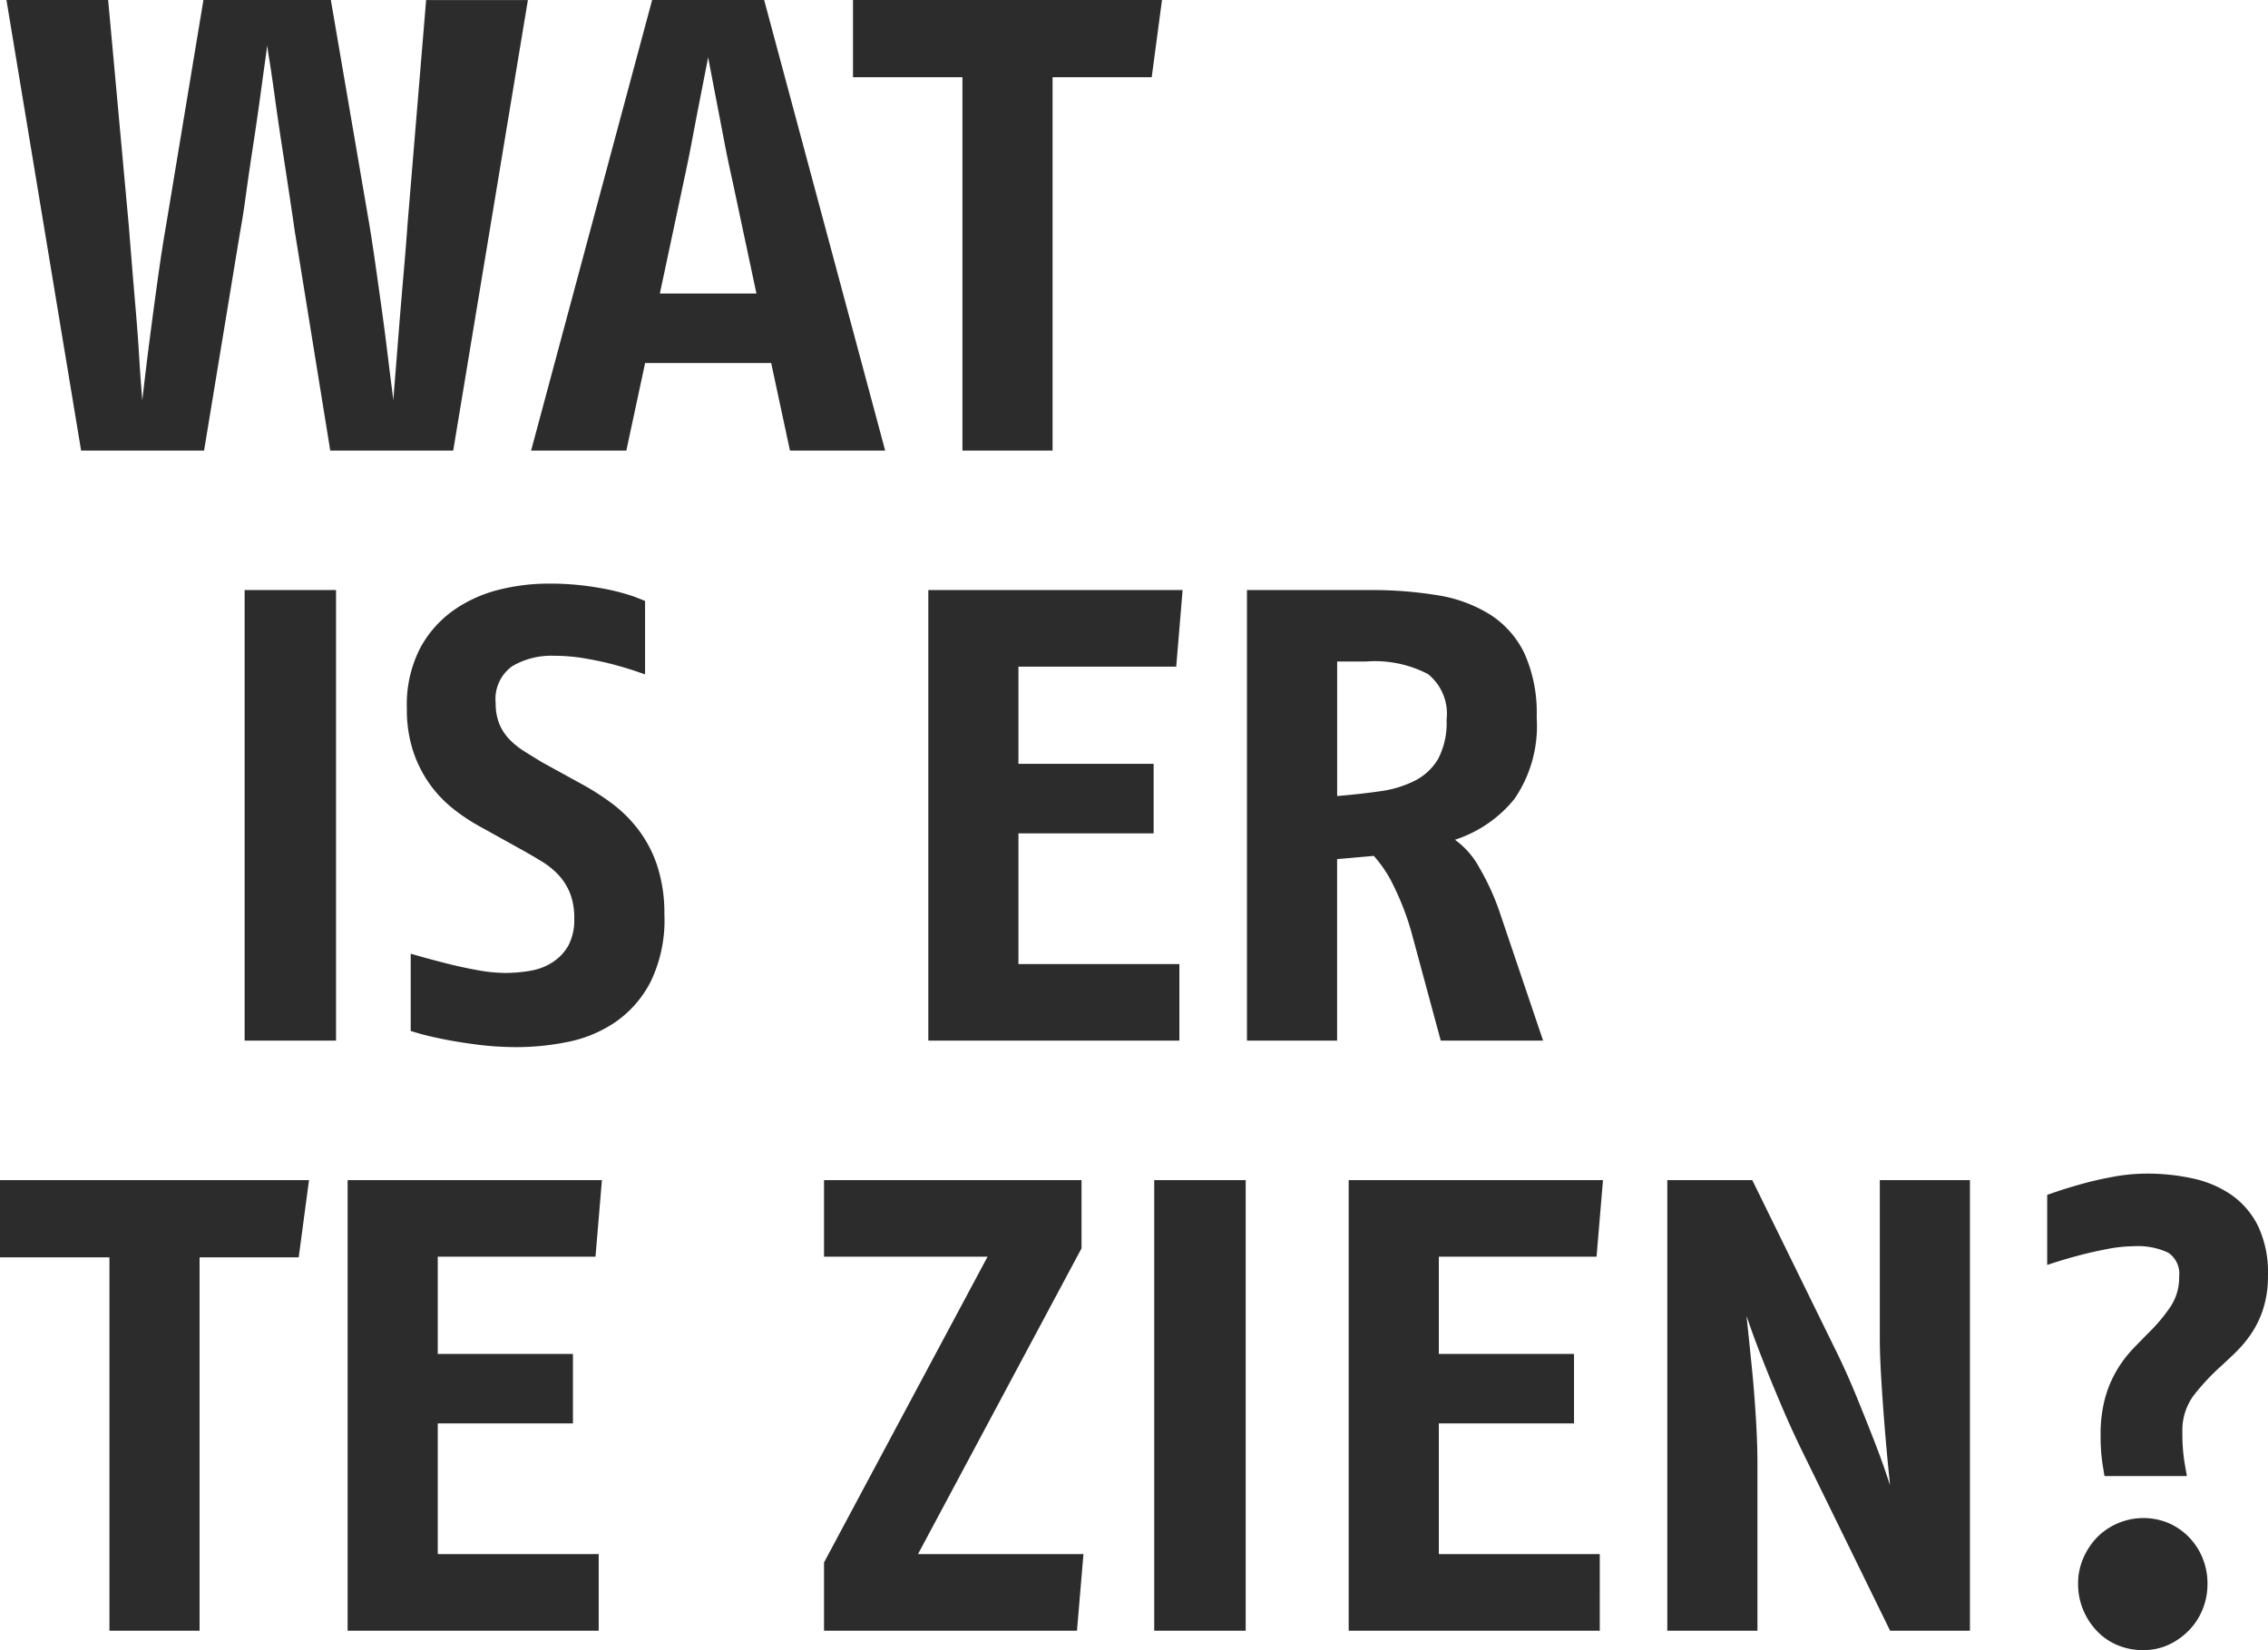 <svg xmlns="http://www.w3.org/2000/svg" width="169.104" height="123.04" viewBox="0 0 169.104 123.04">
  <path id="Path_228" data-name="Path 228" d="M33.792,0H24.624l-2.64-16.32q-.144-1.008-.408-2.76T21.024-22.7q-.288-1.872-.528-3.624t-.408-2.784q-.168-1.032-.168-1.128,0,.1-.144,1.128t-.384,2.784q-.24,1.752-.528,3.624t-.528,3.624q-.24,1.752-.432,2.76L15.216,0H6.048L.48-33.6H8.064L9.6-16.8q.1,1.248.24,2.976t.288,3.432q.144,1.7.24,3.264t.168,2.448q.072.888.072.936l.168-1.44q.168-1.44.432-3.48t.576-4.272q.312-2.232.6-3.864l2.784-16.8h9.5l2.88,16.8q.192,1.152.432,2.832t.48,3.408q.24,1.728.432,3.312t.312,2.5q.12.912.12,1.008l.12-1.512q.12-1.512.288-3.624t.36-4.32q.192-2.208.288-3.6l1.392-16.8H39.36ZM54.624-20.064q-.336-1.488-.648-3.12t-.576-3q-.264-1.368-.432-2.256l-.168-.888-.168.864q-.168.864-.432,2.208t-.576,3q-.312,1.656-.648,3.192L49.2-11.712h7.2ZM58.9,0,57.5-6.528H48.1L46.7,0H39.6l9.024-33.6h8.352L66,0ZM85.872-27.84H78.48V0H71.76V-27.84H63.6V-33.6H86.64ZM18.24,44V10.4h6.816V44Zm31.3-9.36A10.518,10.518,0,0,1,48.5,39.632a8.2,8.2,0,0,1-2.64,3A9.662,9.662,0,0,1,42.312,44.1a19.2,19.2,0,0,1-3.72.384,23.433,23.433,0,0,1-3.048-.192Q34.08,44.1,33,43.88t-1.728-.408l-.648-.192V37.52l.768.216q.768.216,1.872.5t2.3.5a11.907,11.907,0,0,0,2.064.216,10.987,10.987,0,0,0,1.944-.168,4.326,4.326,0,0,0,1.656-.648A3.6,3.6,0,0,0,42.384,36.9a4.1,4.1,0,0,0,.432-2.016,4.98,4.98,0,0,0-.312-1.872,4.442,4.442,0,0,0-.84-1.344,5.875,5.875,0,0,0-1.272-1.032q-.744-.456-1.608-.936l-3.024-1.68a13.768,13.768,0,0,1-2.04-1.368A9.044,9.044,0,0,1,31.992,24.8a9.267,9.267,0,0,1-1.2-2.424,9.934,9.934,0,0,1-.456-3.144A9.194,9.194,0,0,1,31.344,14.7a8.233,8.233,0,0,1,2.568-2.856A10.17,10.17,0,0,1,37.3,10.352a15.2,15.2,0,0,1,3.5-.432,21.044,21.044,0,0,1,3.984.336,16.154,16.154,0,0,1,2.472.624q.744.288.84.336v5.472l-.624-.216q-.624-.216-1.584-.48t-2.184-.48A13.927,13.927,0,0,0,41.28,15.3a5.758,5.758,0,0,0-3.072.768,3,3,0,0,0-1.248,2.784,3.989,3.989,0,0,0,.264,1.512,3.655,3.655,0,0,0,.744,1.152,5.855,5.855,0,0,0,1.128.912q.648.408,1.368.84l2.88,1.584a19.106,19.106,0,0,1,2.256,1.44,10.078,10.078,0,0,1,1.992,1.968,9.268,9.268,0,0,1,1.416,2.712A11.475,11.475,0,0,1,49.536,34.64ZM87.7,16.112H75.936V23.36h10.08v5.184H75.936v9.744h12V44H69.216V10.4h18.96Zm20.16,3.936a3.783,3.783,0,0,0-1.392-3.384,8.553,8.553,0,0,0-4.608-.936H99.7V25.76q1.728-.144,3.216-.36a8.084,8.084,0,0,0,2.592-.792,4.248,4.248,0,0,0,1.728-1.632A5.771,5.771,0,0,0,107.856,20.048ZM107.424,44l-2.064-7.632a19.93,19.93,0,0,0-1.44-3.888,9.38,9.38,0,0,0-1.488-2.256l-2.736.24V44h-6.72V10.4h9.216a29.973,29.973,0,0,1,4.968.384,10.475,10.475,0,0,1,3.936,1.44,7.079,7.079,0,0,1,2.568,2.9,10.812,10.812,0,0,1,.912,4.776,9.6,9.6,0,0,1-1.656,6.072,9.436,9.436,0,0,1-4.44,3.048,6.165,6.165,0,0,1,1.824,2.088,18.28,18.28,0,0,1,1.488,3.24L115.056,44ZM22.272,60.16H14.88V88H8.16V60.16H0V54.4H23.04ZM44.4,60.112H32.64V67.36H42.72v5.184H32.64v9.744h12V88H25.92V54.4H44.88ZM80.3,88H61.44V82.912l12.192-22.8H61.44V54.4h19.2v5.088l-12.192,22.8H80.784Zm5.76,0V54.4H92.88V88ZM119.04,60.112H107.28V67.36h10.08v5.184H107.28v9.744h12V88H100.56V54.4h18.96ZM140.928,88,134.3,74.464q-.768-1.584-1.512-3.336t-1.32-3.216q-.576-1.464-.912-2.424l-.336-.96.12,1.128q.12,1.128.288,2.808t.288,3.6q.12,1.92.12,3.5V88h-6.72V54.4h6.336L136.7,66.736q.912,1.824,1.68,3.7t1.344,3.36q.576,1.488.888,2.424l.312.936-.12-1.2q-.12-1.2-.264-2.928T140.28,69.4q-.12-1.9-.12-3.288V54.4h6.72V88Zm23.664-3.5a5,5,0,0,1-.36,1.9,4.848,4.848,0,0,1-1.008,1.56,5.114,5.114,0,0,1-1.512,1.08,4.44,4.44,0,0,1-1.92.408,4.846,4.846,0,0,1-1.944-.384,4.532,4.532,0,0,1-1.536-1.08,5.137,5.137,0,0,1-1.008-1.584,5,5,0,0,1-.36-1.9,4.725,4.725,0,0,1,.384-1.9,5.2,5.2,0,0,1,1.032-1.56,4.869,4.869,0,0,1,5.352-1.056,4.771,4.771,0,0,1,1.512,1.056,4.848,4.848,0,0,1,1.008,1.56A5,5,0,0,1,164.592,84.5ZM169.1,61.5a7.977,7.977,0,0,1-.36,2.52,7.282,7.282,0,0,1-.912,1.872,9.3,9.3,0,0,1-1.176,1.392q-.624.6-1.1,1.032a17.313,17.313,0,0,0-1.968,2.112,4.38,4.38,0,0,0-.864,2.784,13.587,13.587,0,0,0,.168,2.3l.168.96h-6.144l-.144-.888a13.581,13.581,0,0,1-.144-2.136,10.306,10.306,0,0,1,.336-2.808,8.549,8.549,0,0,1,.888-2.088,8.934,8.934,0,0,1,1.2-1.584q.648-.672,1.272-1.3a12.358,12.358,0,0,0,1.512-1.824,3.936,3.936,0,0,0,.648-2.256,1.884,1.884,0,0,0-.816-1.776,5.315,5.315,0,0,0-2.592-.48,10.745,10.745,0,0,0-1.992.216q-1.128.216-2.112.48t-1.656.48l-.672.216V55.5l.7-.24q.7-.24,1.8-.552t2.4-.552a13.953,13.953,0,0,1,2.544-.24,15.78,15.78,0,0,1,3.408.36,8.046,8.046,0,0,1,2.88,1.224,6.166,6.166,0,0,1,1.992,2.328A8.066,8.066,0,0,1,169.1,61.5Z" transform="translate(0 33.6)" fill="#2c2c2c"/>
</svg>

